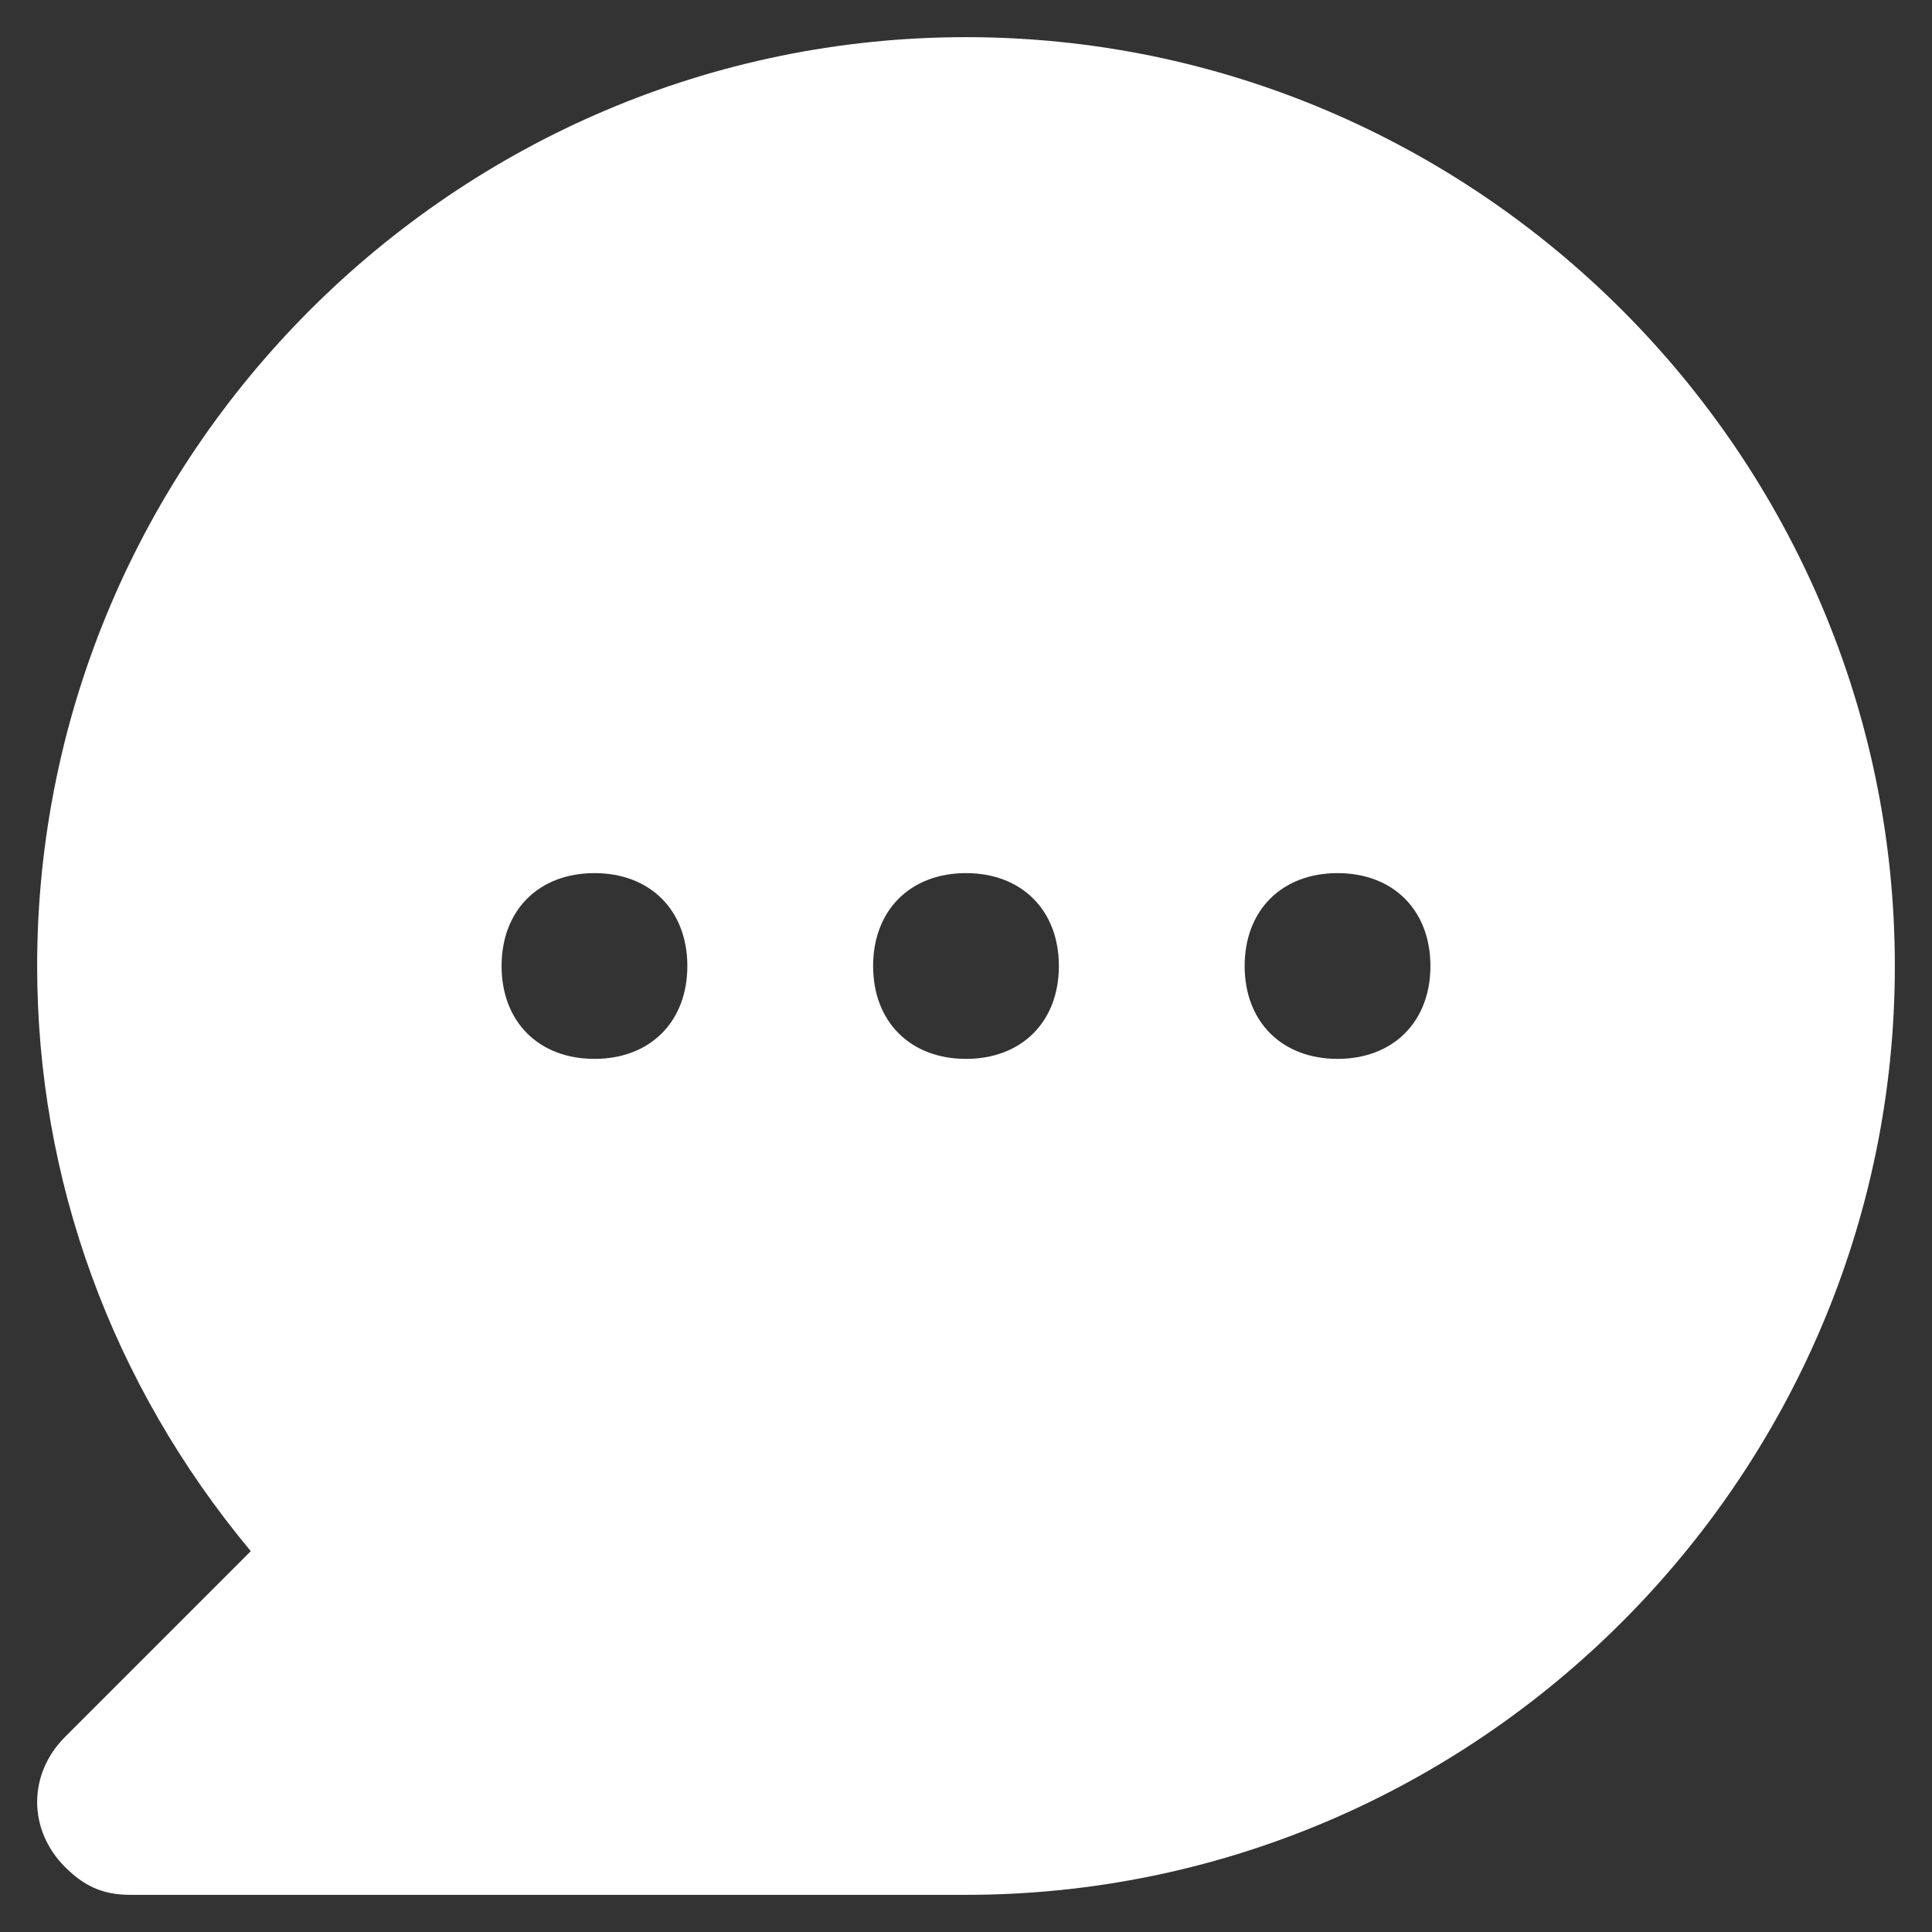 <svg width="26" height="26" viewBox="0 0 26 26" fill="none" xmlns="http://www.w3.org/2000/svg">
<rect x="0" y="0" width="26" height="26" fill="#333333" stroke="none"/>
<path d="M13 0.5C6.125 0.5 0.5 6.125 0.5 13C0.5 15.875 1.5 18.625 3.375 20.875L0.875 23.375C0.375 23.875 0.375 24.625 0.875 25.125C1.125 25.375 1.375 25.5 1.75 25.5H13C19.875 25.5 25.5 19.875 25.5 13C25.5 6.125 19.875 0.5 13 0.5ZM8 14.25C7.25 14.25 6.75 13.75 6.75 13C6.75 12.25 7.25 11.75 8 11.75C8.75 11.75 9.25 12.25 9.25 13C9.25 13.75 8.75 14.25 8 14.25ZM13 14.25C12.25 14.25 11.75 13.75 11.75 13C11.75 12.25 12.25 11.75 13 11.75C13.75 11.75 14.25 12.25 14.25 13C14.25 13.75 13.75 14.25 13 14.25ZM18 14.25C17.25 14.25 16.75 13.75 16.75 13C16.75 12.25 17.25 11.75 18 11.75C18.75 11.75 19.25 12.25 19.25 13C19.25 13.75 18.75 14.25 18 14.25Z" fill="white"/>
</svg>
